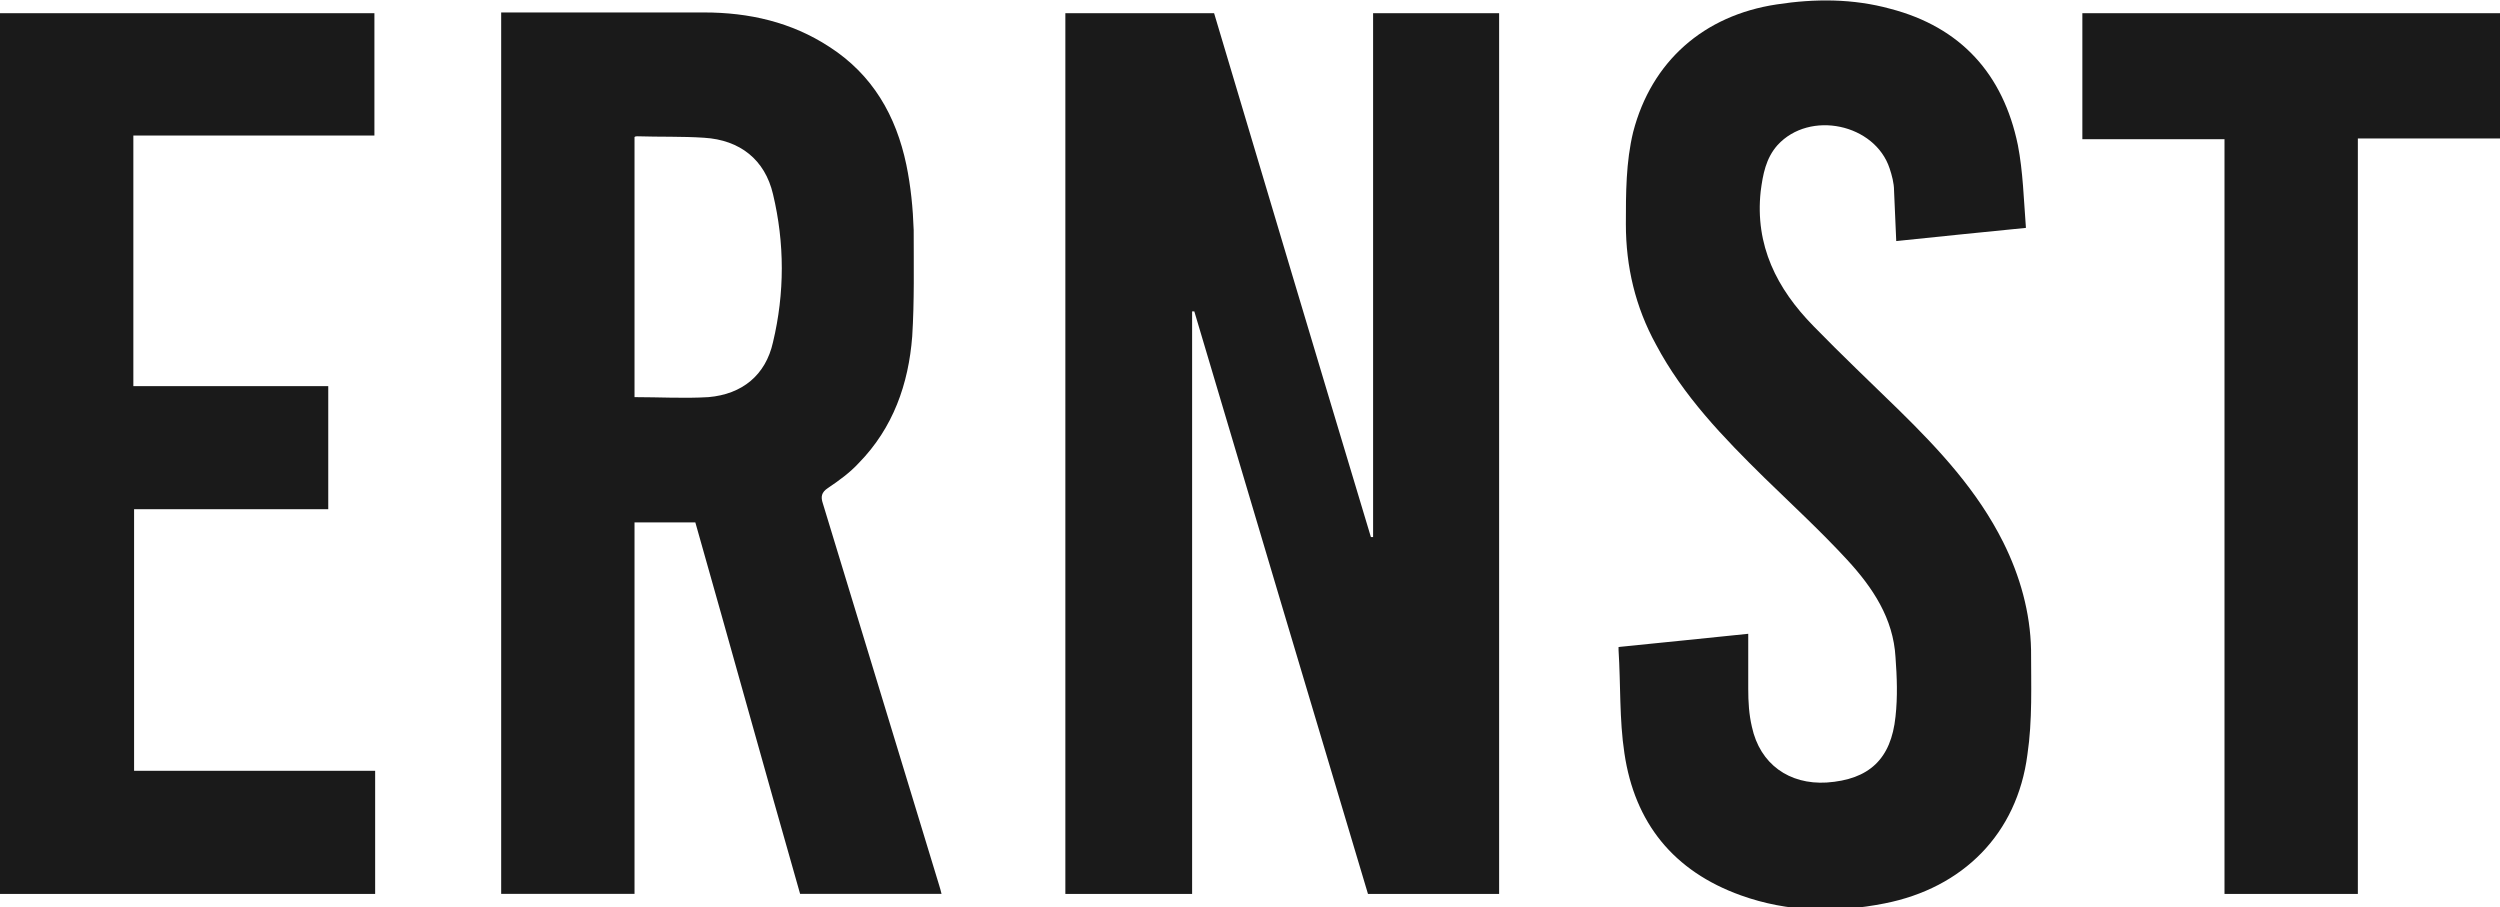 <svg xmlns="http://www.w3.org/2000/svg" id="Ebene_2" viewBox="0 0 341.2 123.8"><defs><style>      .st0 {        fill: #1a1a1a;      }    </style></defs><g id="Ebene_1-2"><path class="st0" d="M162.6,122h-17.2V1.8h20.3c7.1,23.8,14.2,47.6,21.4,71.5,0,0,.2,0,.3,0V1.8h17.2v120.2h-17.9c-7.9-26.4-15.8-52.9-23.7-79.5-.1,0-.2,0-.3,0v79.5Z"></path><path class="st0" d="M68.4,1.7h5c7.6,0,15.1,0,22.7,0,6.1,0,11.9,1.3,17.1,4.7,5.9,3.8,9.1,9.4,10.5,16.1.6,2.9.9,5.9,1,8.9,0,4.8.1,9.7-.2,14.5-.5,6.5-2.6,12.5-7.3,17.3-1.2,1.3-2.7,2.4-4.2,3.4-.9.6-1,1.2-.7,2.1,5.3,17.4,10.6,34.8,15.9,52.2.1.3.2.7.3,1.1h-19.3c-4.8-16.8-9.5-33.8-14.3-50.7h-8.3v50.7h-18.2V1.7h0ZM86.6,54.2c3.4,0,6.8.2,10.1,0,4.6-.4,7.8-3,8.8-7.5,1.6-6.7,1.6-13.5,0-20.2-1.1-4.7-4.5-7.4-9.4-7.7-3-.2-6.1-.1-9.1-.2-.1,0-.3,0-.4.1v35.5Z"></path><path class="st0" d="M220.9,88.3c6.1-.6,11.8-1.2,17.7-1.8,0,2.5,0,5,0,7.5,0,1.8.1,3.5.5,5.2,1.1,5.1,5.1,7.9,10.2,7.6,5.8-.4,8.8-3.2,9.4-9,.3-2.7.2-5.4,0-8.1-.3-5.3-3.1-9.5-6.6-13.3-3.6-3.9-7.5-7.5-11.3-11.2-5.6-5.5-11.1-11.2-14.8-18.2-2.8-5.1-4.1-10.6-4.1-16.4,0-4.2,0-8.5,1-12.6,2.5-9.6,9.6-15.9,19.6-17.4,5.2-.8,10.4-.8,15.5.6,9.6,2.5,15.4,8.9,17.4,18.6.7,3.6.8,7.4,1.1,11.3-6.1.6-11.9,1.2-17.7,1.8-.1-2.4-.2-4.6-.3-6.9,0-1-.3-2.1-.6-3-2-6.1-10.9-8-15.3-3.2-1.6,1.8-2,4-2.3,6.3-.8,7.4,2.2,13.3,7.2,18.4,3.8,3.9,7.8,7.7,11.7,11.5,5.5,5.4,10.7,11,14.2,18,2.3,4.6,3.7,9.6,3.8,14.7,0,4.8.2,9.6-.5,14.3-1.4,10.8-8.8,18.2-19.5,20.3-6.6,1.3-13.2,1.2-19.6-1.1-9.2-3.3-14.5-9.9-15.9-19.4-.7-4.6-.5-9.4-.8-14.1h0Z"></path><path class="st0" d="M44.8,52.7v16.8h-26.5v35.7h32.9v16.8H0V1.8h51.1v16.7H18.2v34.2s26.6,0,26.6,0Z"></path><path class="st0" d="M341.2,1.8v17.1h-19.4v103.1h-18.2V19h-19.4V1.8h57Z"></path></g></svg>
